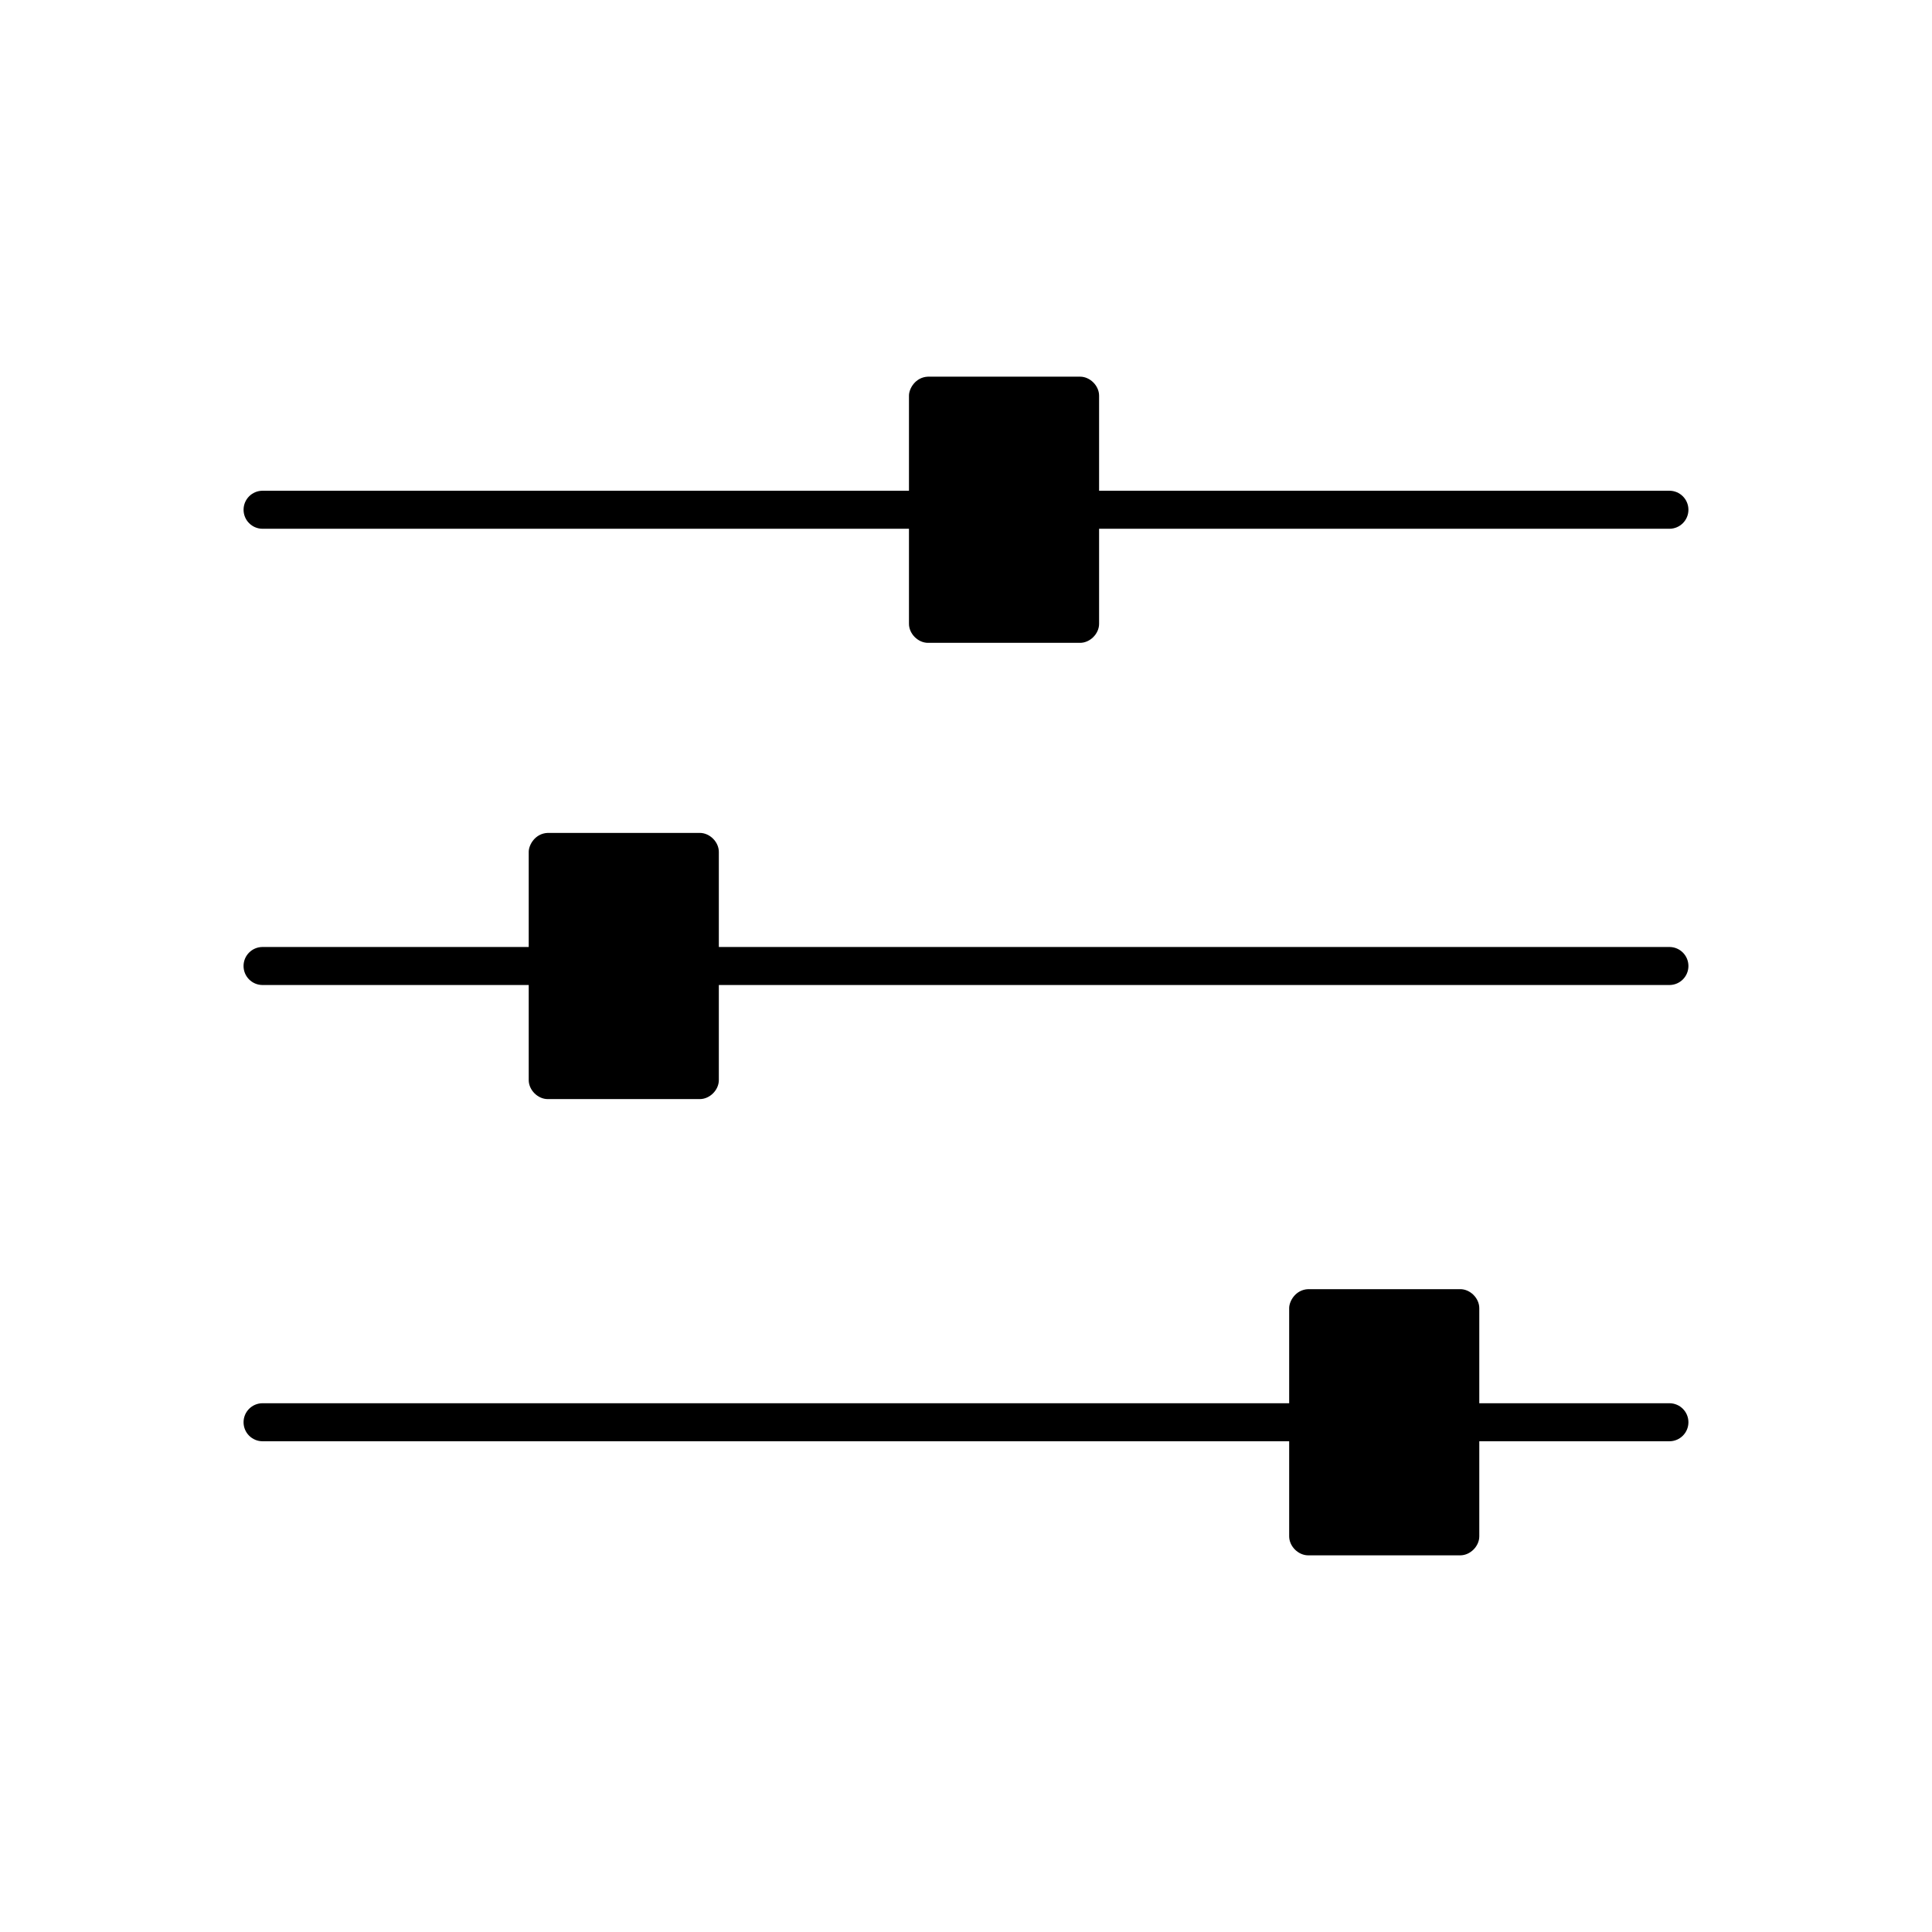 <?xml version="1.0" encoding="UTF-8"?>
<!-- Uploaded to: ICON Repo, www.iconrepo.com, Generator: ICON Repo Mixer Tools -->
<svg fill="#000000" width="800px" height="800px" version="1.1" viewBox="144 144 512 512" xmlns="http://www.w3.org/2000/svg">
 <path d="m591.45 279.09c0-2.781-2.254-5.039-5.039-5.039h-151.14v-25.191c0-2.637-2.398-5.039-5.039-5.039h-40.305c-3.316 0.125-5.051 3.16-5.039 5.039v25.191h-171.3c-2.781 0-5.039 2.254-5.039 5.039 0 2.781 2.254 5.039 5.039 5.039h171.3v25.191c0 2.637 2.398 5.039 5.039 5.039h40.305c2.637 0 5.039-2.398 5.039-5.039v-25.191h151.14c2.781 0 5.039-2.254 5.039-5.039zm0 120.91c0-2.781-2.254-5.039-5.039-5.039h-251.91v-25.191c0-2.637-2.398-5.039-5.039-5.039h-40.305c-3.316 0.125-5.051 3.16-5.039 5.039v25.191h-70.535c-2.781 0-5.039 2.254-5.039 5.039 0 2.781 2.254 5.039 5.039 5.039h70.535v25.191c0 2.637 2.398 5.039 5.039 5.039h40.305c2.637 0 5.039-2.398 5.039-5.039v-25.191h251.91c2.781 0 5.039-2.254 5.039-5.039zm0 120.91c0-2.781-2.254-5.039-5.039-5.039h-50.383v-25.191c0-2.637-2.398-5.039-5.039-5.039h-40.305c-3.316 0.125-5.051 3.16-5.039 5.039v25.191h-272.06c-2.781 0-5.039 2.254-5.039 5.039 0 2.781 2.254 5.039 5.039 5.039h272.06v25.191c0 2.637 2.398 5.039 5.039 5.039h40.305c2.637 0 5.039-2.398 5.039-5.039v-25.191h50.383c2.781 0 5.039-2.254 5.039-5.039z"/>
</svg>